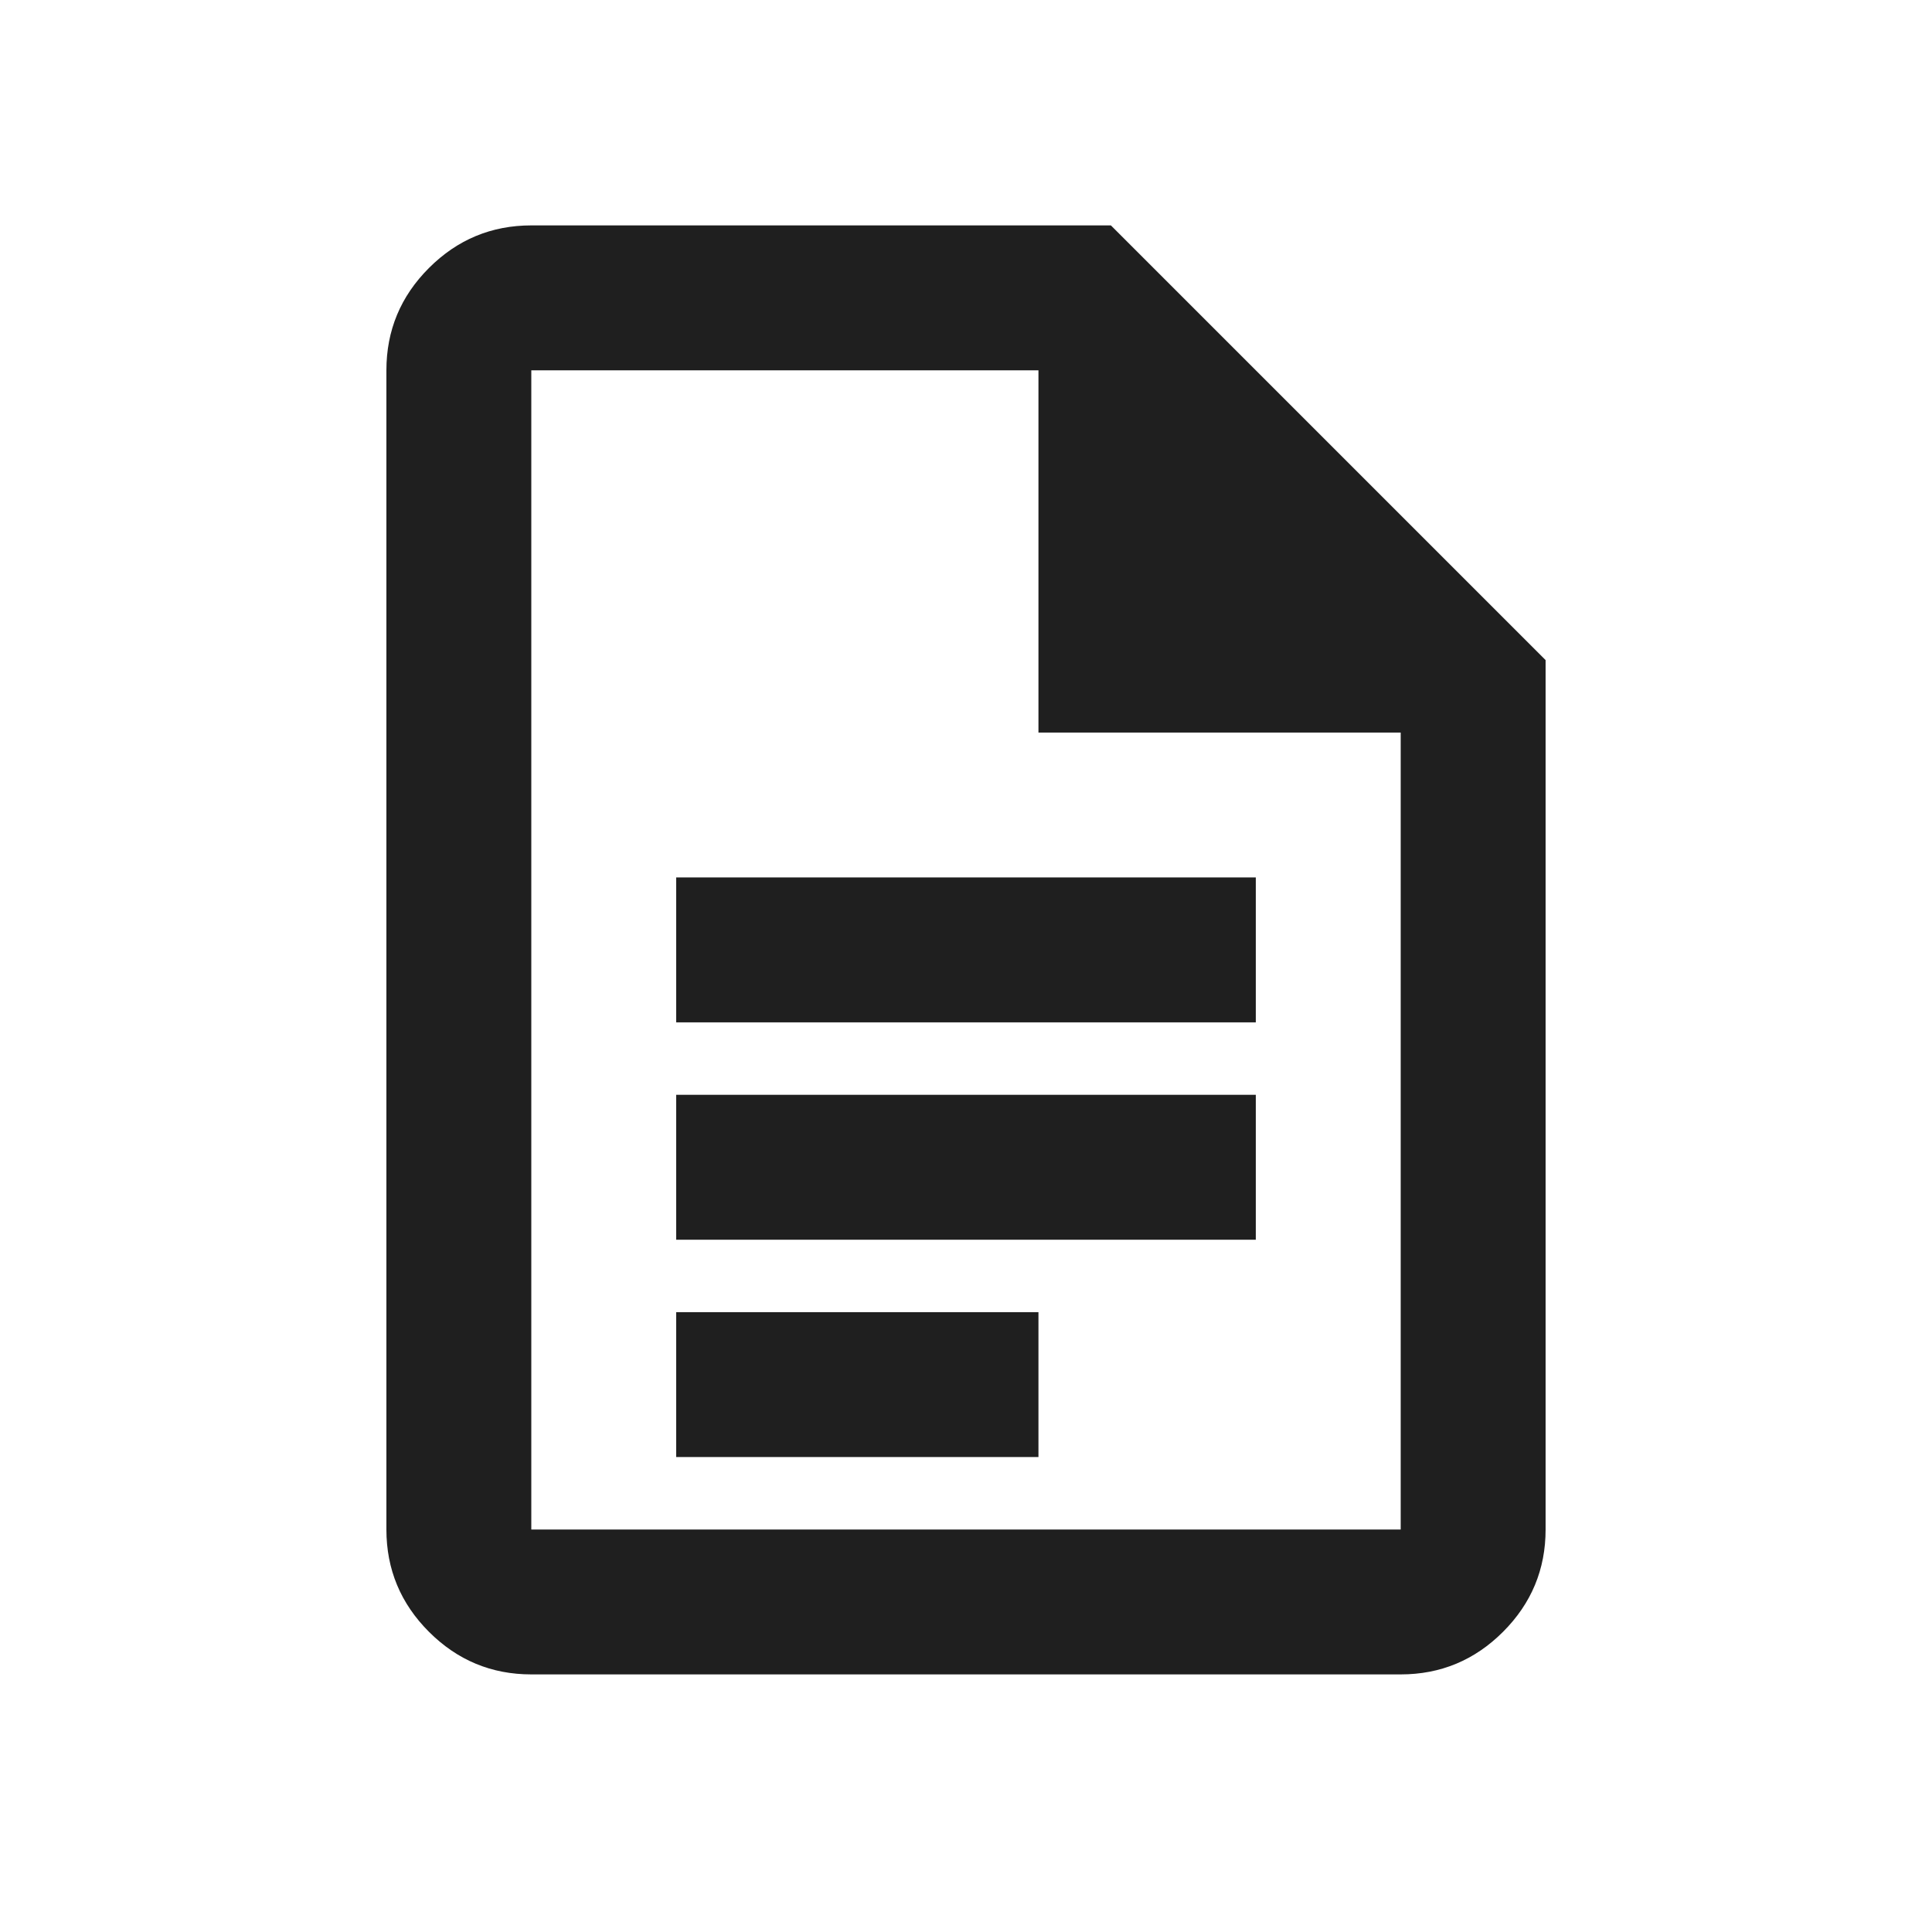 <svg width="60" height="60" viewBox="0 0 60 60" fill="none" xmlns="http://www.w3.org/2000/svg">
<path d="M43.5 52H16.5C15.262 52 14.203 51.559 13.322 50.678C12.441 49.797 12 48.737 12 47.5V11.5C12 10.262 12.441 9.203 13.322 8.322C14.203 7.441 15.262 7 16.5 7H34.5L48 20.5V47.5C48 48.737 47.559 49.797 46.678 50.678C45.797 51.559 44.737 52 43.5 52ZM32.25 22.75V11.5H16.5V47.5H43.5V22.75H32.25ZM16.5 22.75V11.5V47.5V22.75ZM21 31.75V27.25H39V31.75H21ZM21 38.5V34H39V38.5H21ZM21 45.25V40.75H32.25V45.25H21Z" fill="#1F1F1F"/>
</svg>